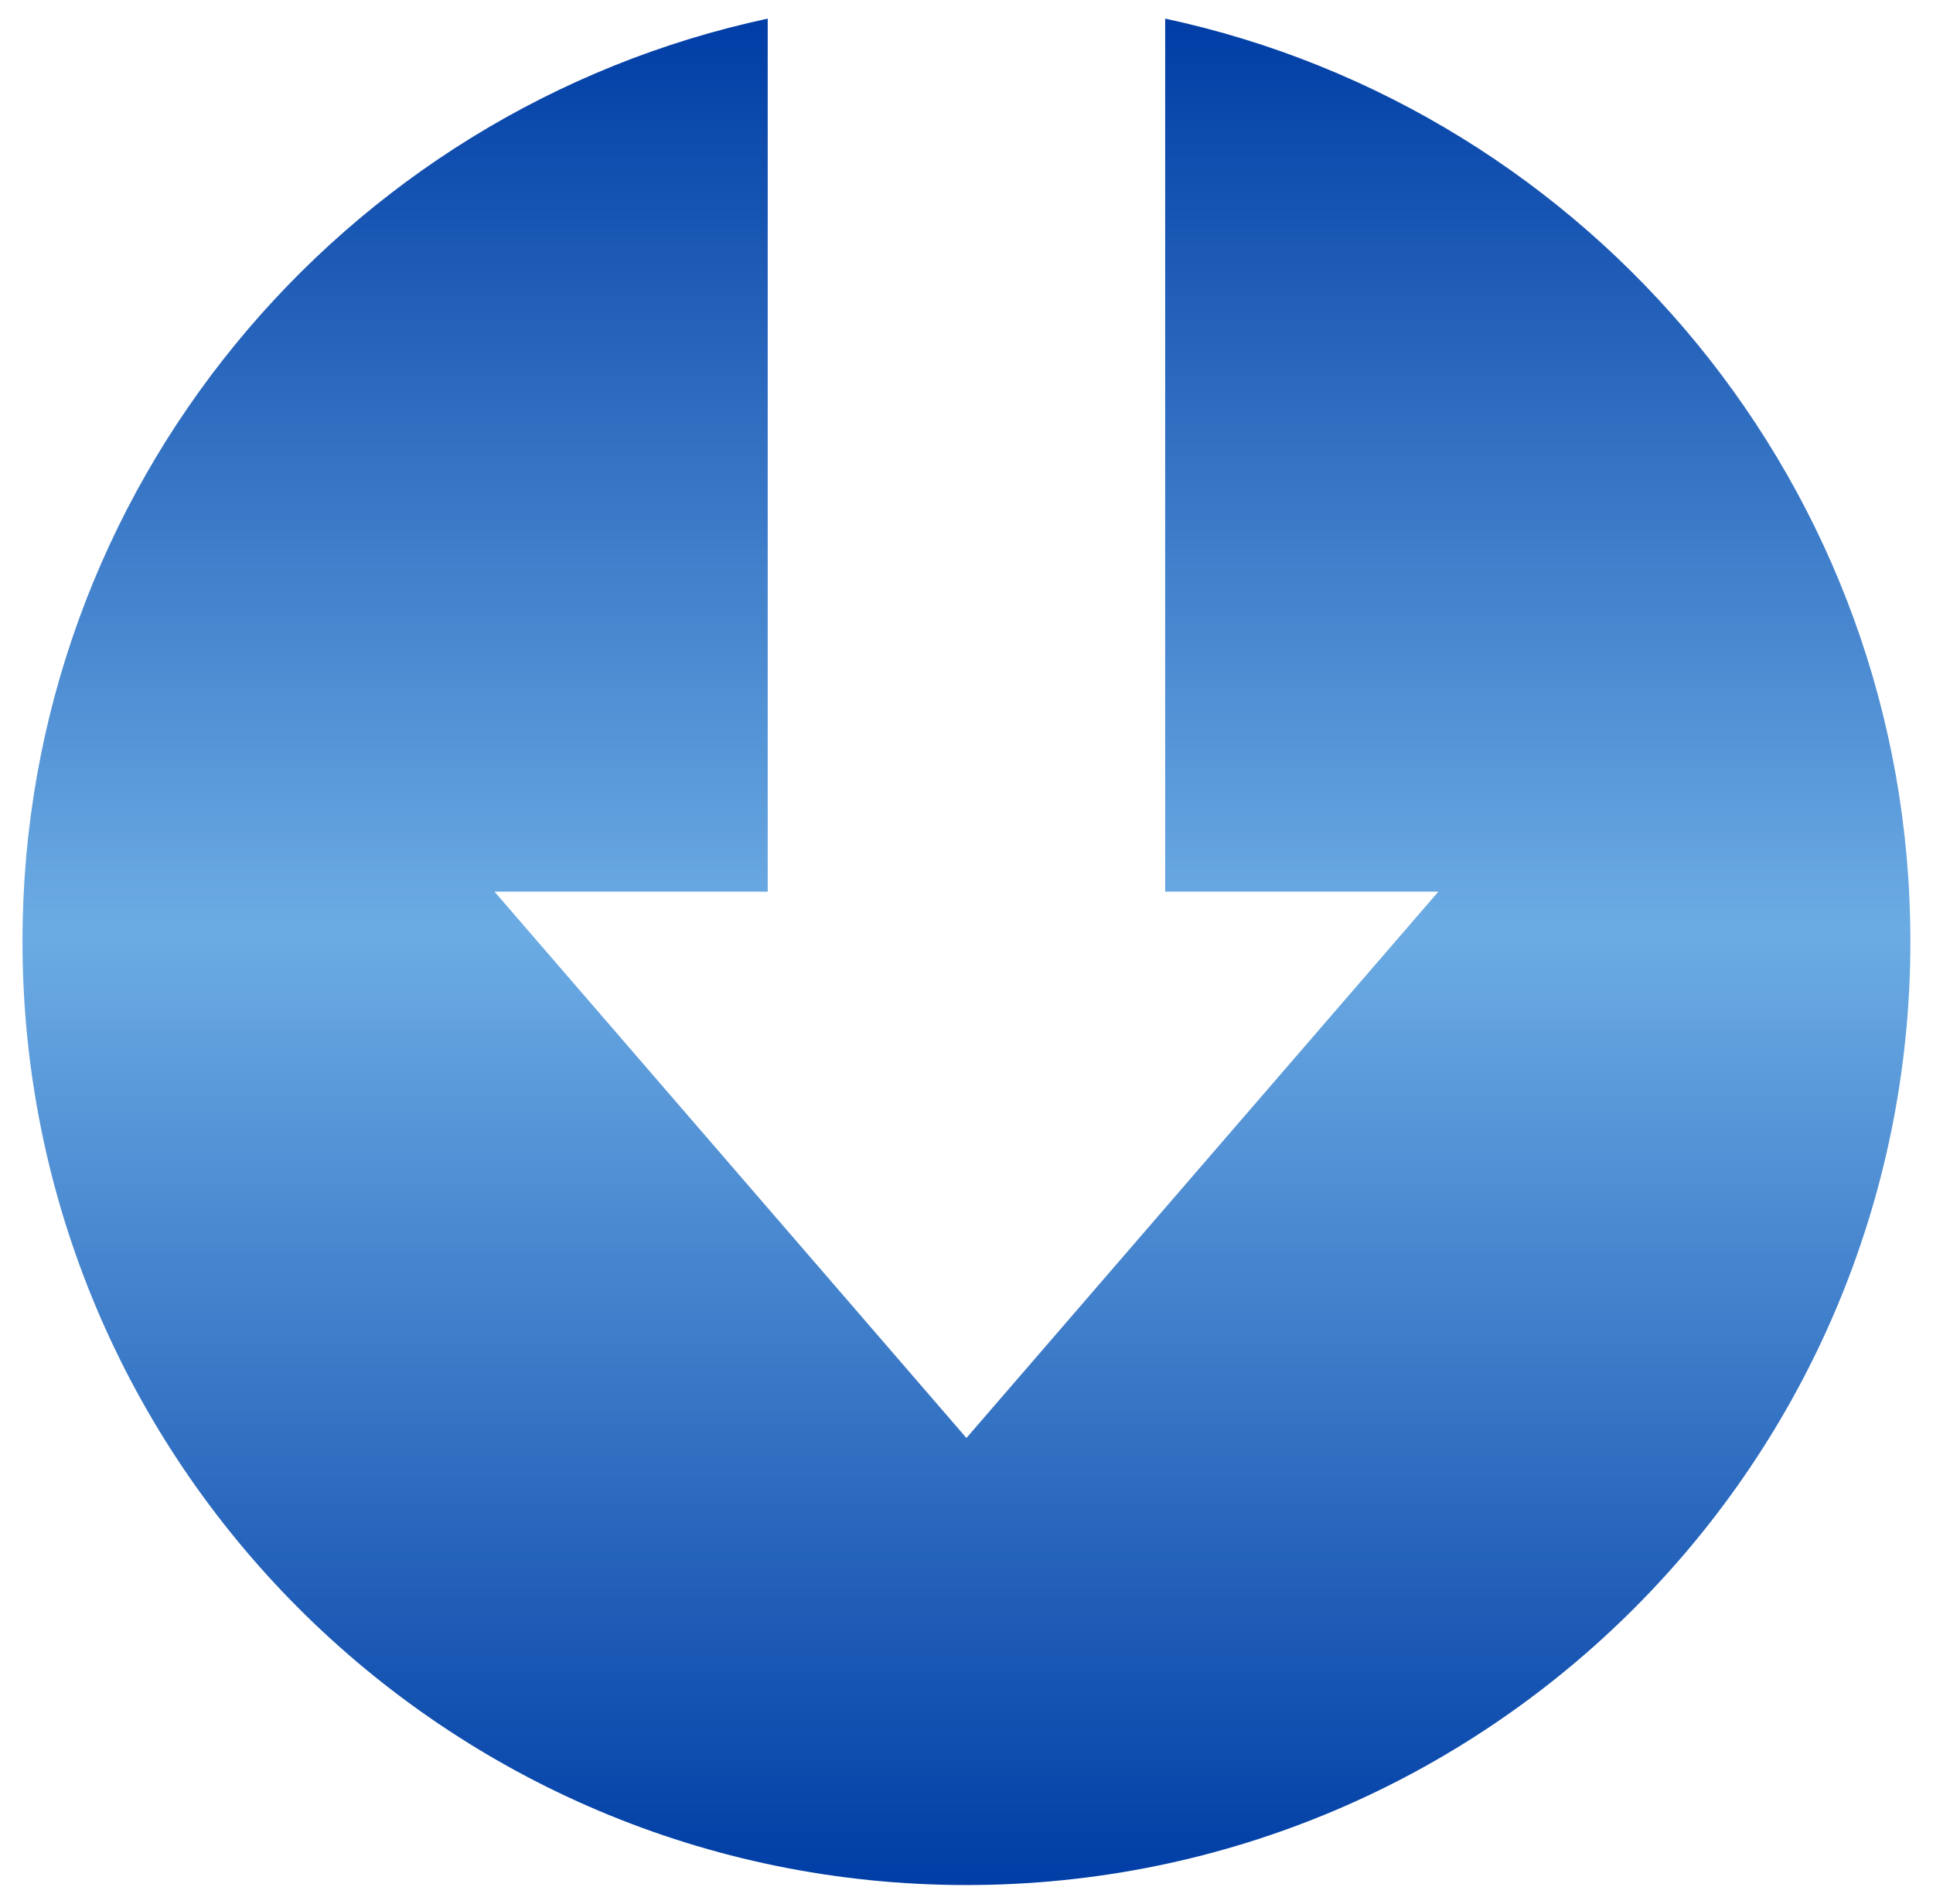 <?xml version="1.0" encoding="utf-8"?>
<!-- Generator: Adobe Illustrator 25.3.1, SVG Export Plug-In . SVG Version: 6.00 Build 0)  -->
<svg version="1.1" id="Ebene_1" xmlns="http://www.w3.org/2000/svg" xmlns:xlink="http://www.w3.org/1999/xlink" x="0px" y="0px"
	 viewBox="0 0 155.63 153.3" style="enable-background:new 0 0 155.63 153.3;" xml:space="preserve">
<style type="text/css">
	.st0{fill:url(#SVGID_1_);}
</style>
<linearGradient id="SVGID_1_" gradientUnits="userSpaceOnUse" x1="77.815" y1="151.8" x2="77.815" y2="1.502">
	<stop  offset="0" style="stop-color:#003DA5"/>
	<stop  offset="0.512" style="stop-color:#6CACE4"/>
	<stop  offset="1" style="stop-color:#003DA5"/>
</linearGradient>
<path class="st0" d="M93.81,1.5v70.3h22l-38,44l-38-44h22V1.5c-34.29,7.35-60,37.82-60,74.3c0,41.97,34.03,76,76,76s76-34.03,76-76
	C153.81,39.32,128.1,8.85,93.81,1.5z"/>
</svg>
